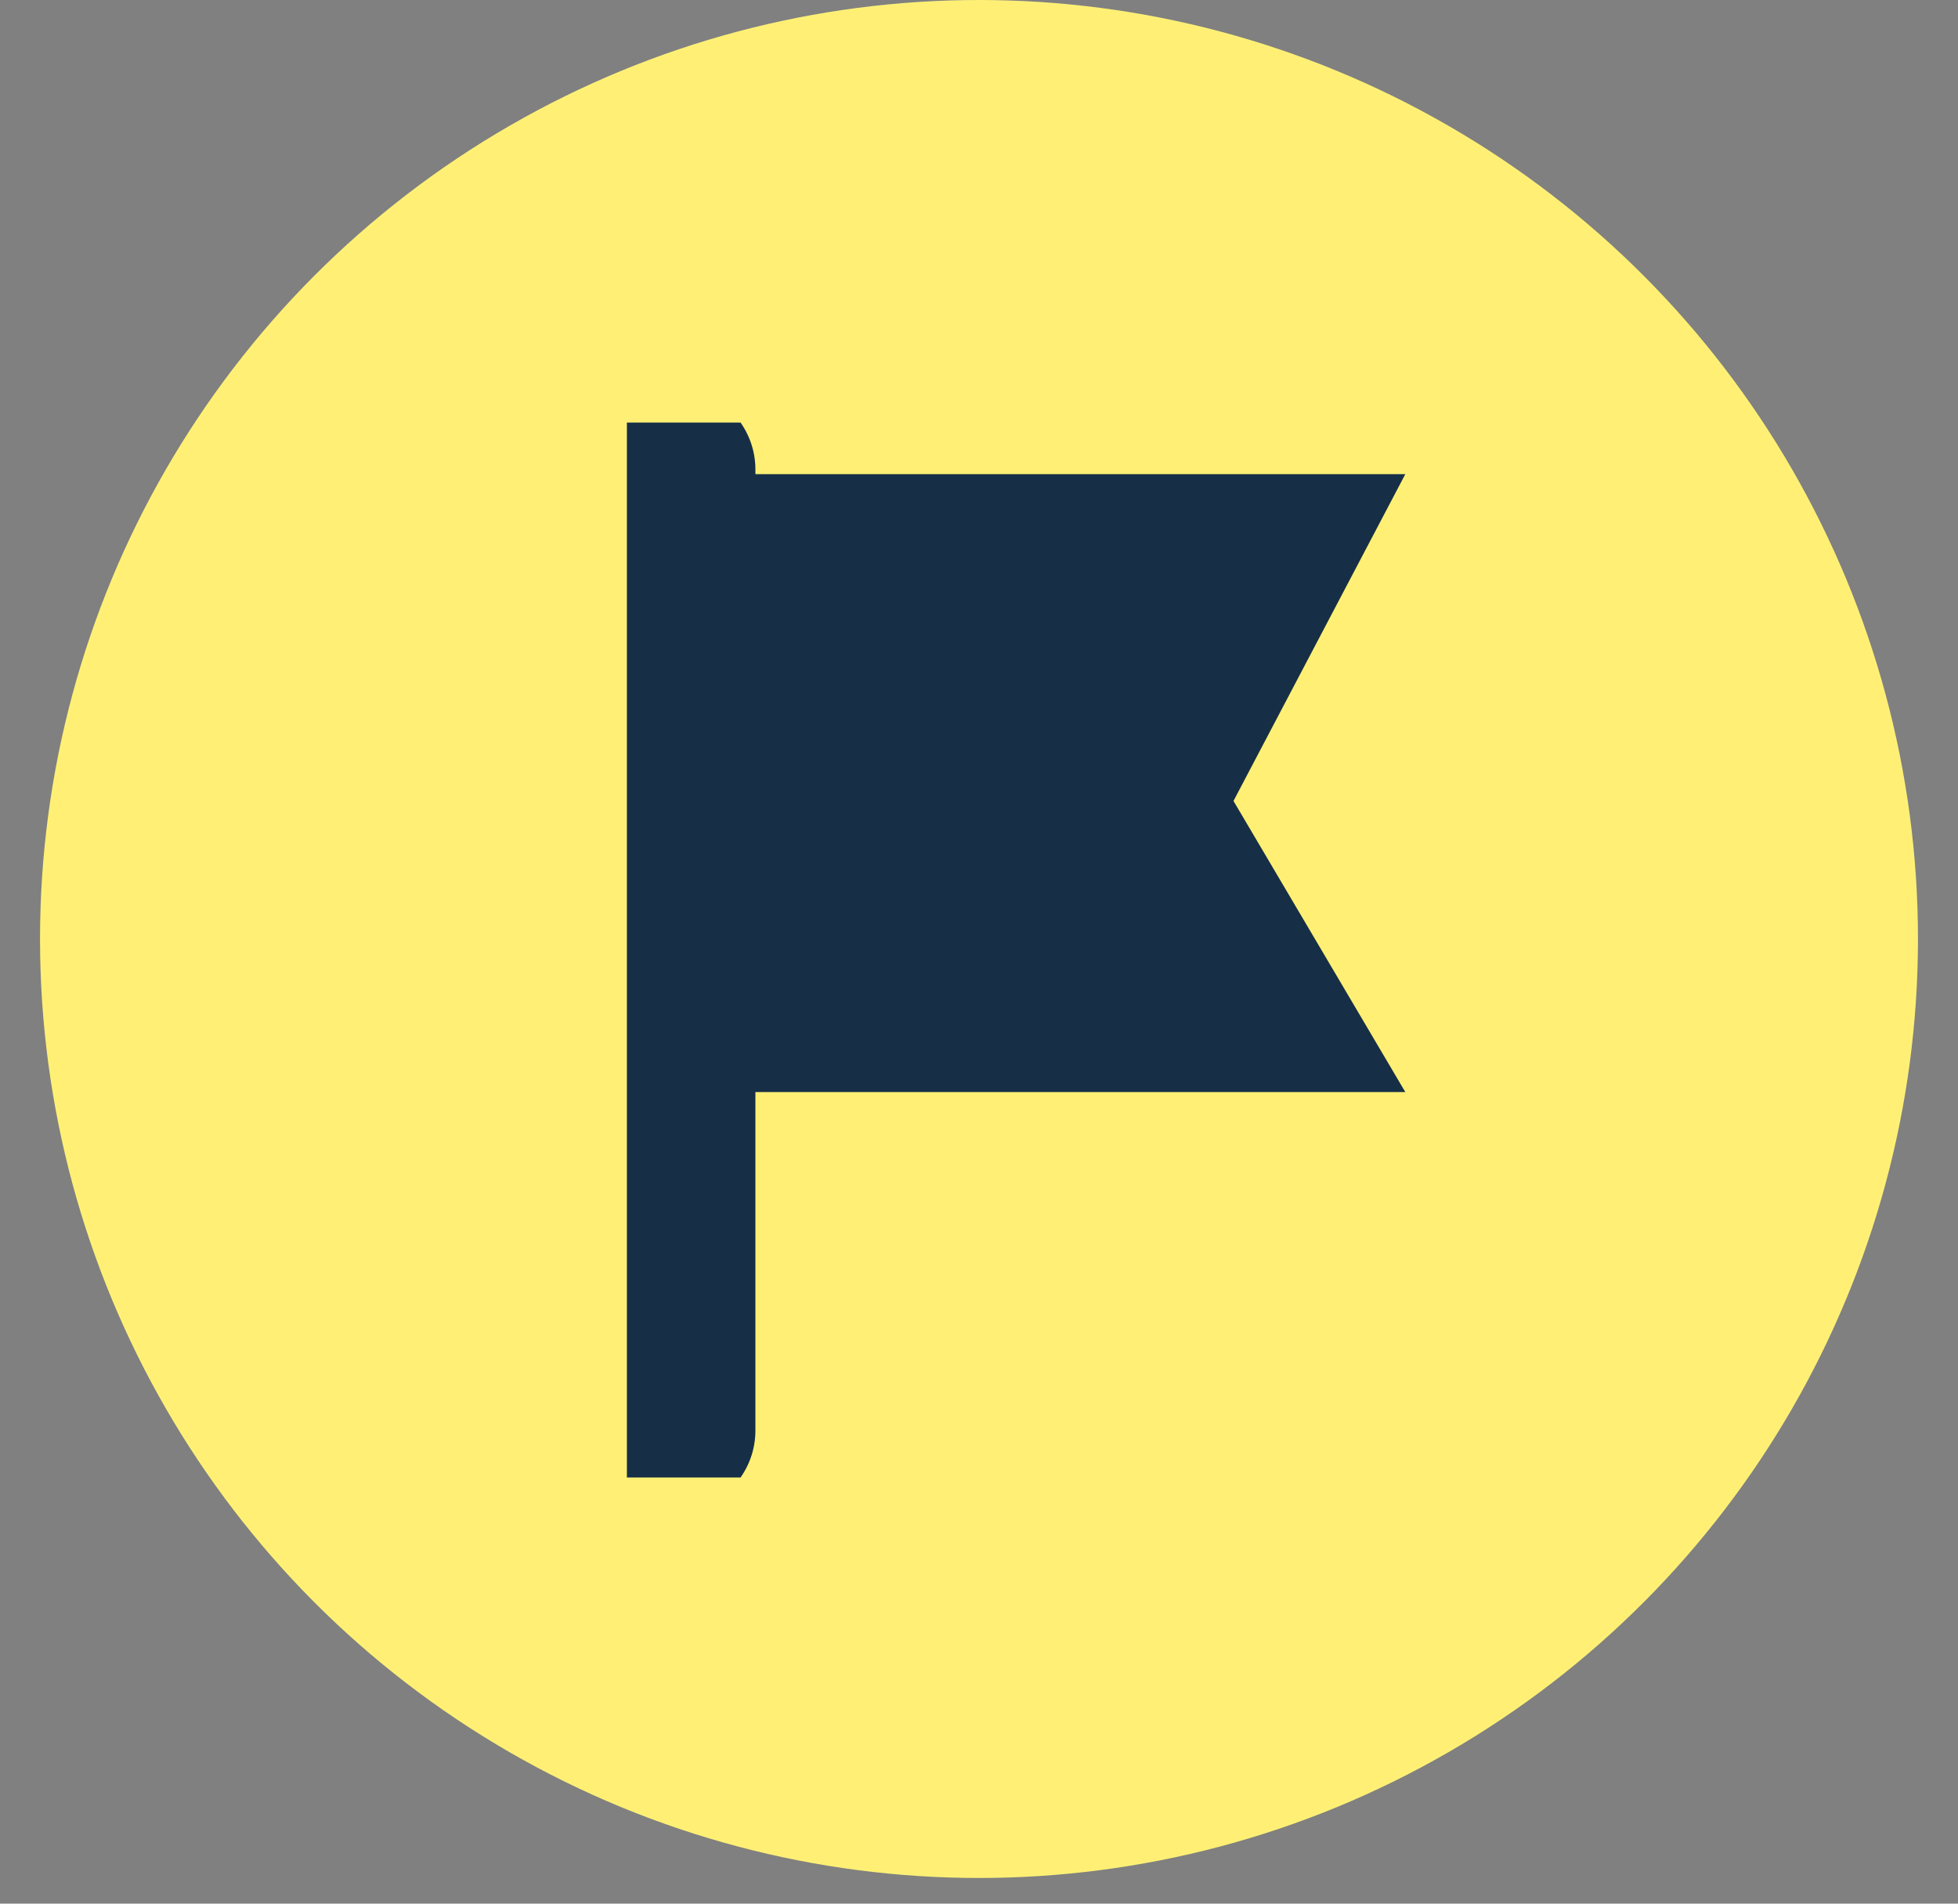 <svg width="36" height="35" viewBox="0 0 36 35" fill="none" xmlns="http://www.w3.org/2000/svg">
<rect x="0" y="0" width="36" height="35" fill="#808080" stroke="none"/>
<circle cx="18" cy="17.264" r="17.264" fill="#FFF075"/>
<g clip-path="url(#clip0_3563_676)">
<path d="M12.389 8.632V26.302" stroke="#162F47" stroke-width="3" stroke-linecap="round" stroke-linejoin="round"/>
<path d="M22.679 14.726L25.838 8.718H12.148V20.078H25.838L22.679 14.726Z" fill="#162F47"/>
</g>
<defs>
<clipPath id="clip0_3563_676">
<rect width="14.312" height="19.396" fill="white" transform="translate(11.526 7.769)"/>
</clipPath>
</defs>
</svg>
